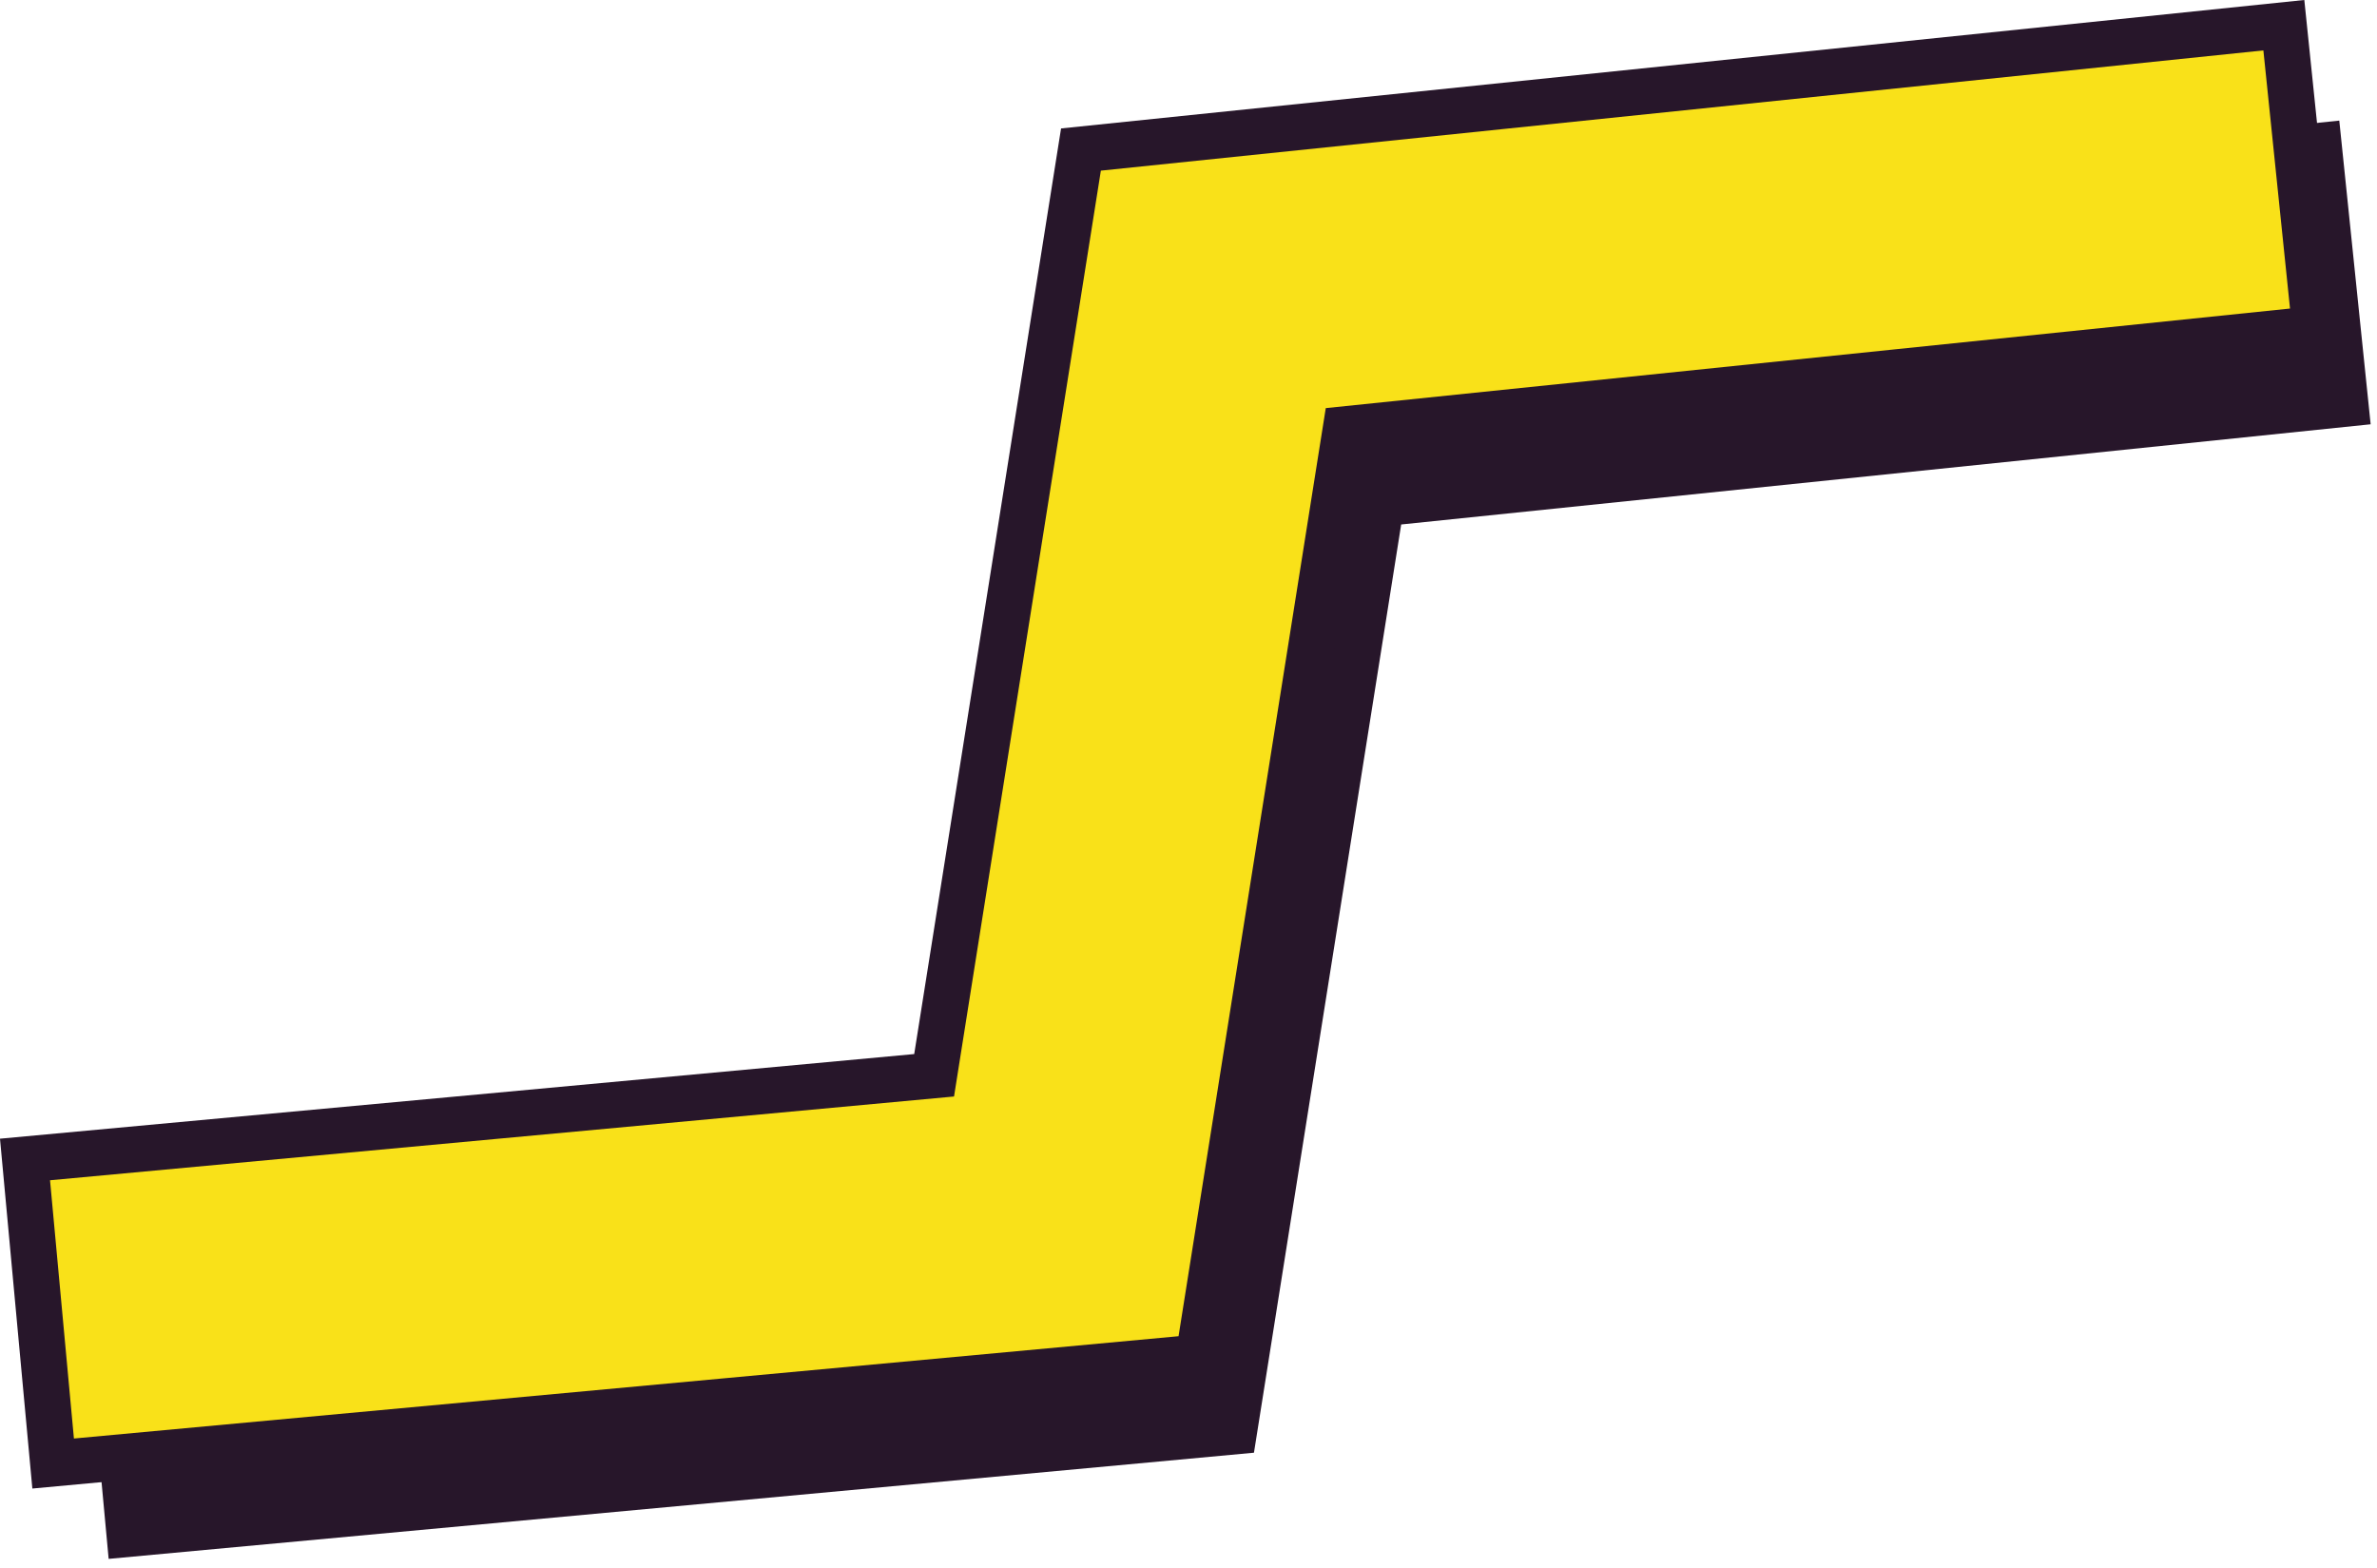 <svg viewBox="0 0 191 126" fill="none" xmlns="http://www.w3.org/2000/svg"><path d="m8.73 125.25-2.26-24.43 73.05-6.77 11.8-74.38 96.65-9.98 2.52 24.4-77.9 8.05-11.83 74.58-92.03 8.53Z" fill="#27162A"/><path d="M4.27 117.59 2.01 93.16l73.05-6.77 11.8-74.37 96.65-10 2.52 24.41-77.9 8.05-11.83 74.58-92.03 8.53Z" fill="#F9E119"/><path fill-rule="evenodd" clip-rule="evenodd" d="m185.16 0 2.9 28.08-78.33 8.1-11.83 74.59-95.3 8.83L0 91.49l73.46-6.8 11.8-74.37L185.15 0Zm-96.7 13.7-11.8 74.4-72.64 6.73 1.92 20.75 88.76-8.22 11.83-74.57 77.48-8-2.14-20.74-93.41 9.66Z" fill="#27162A"/></svg>
